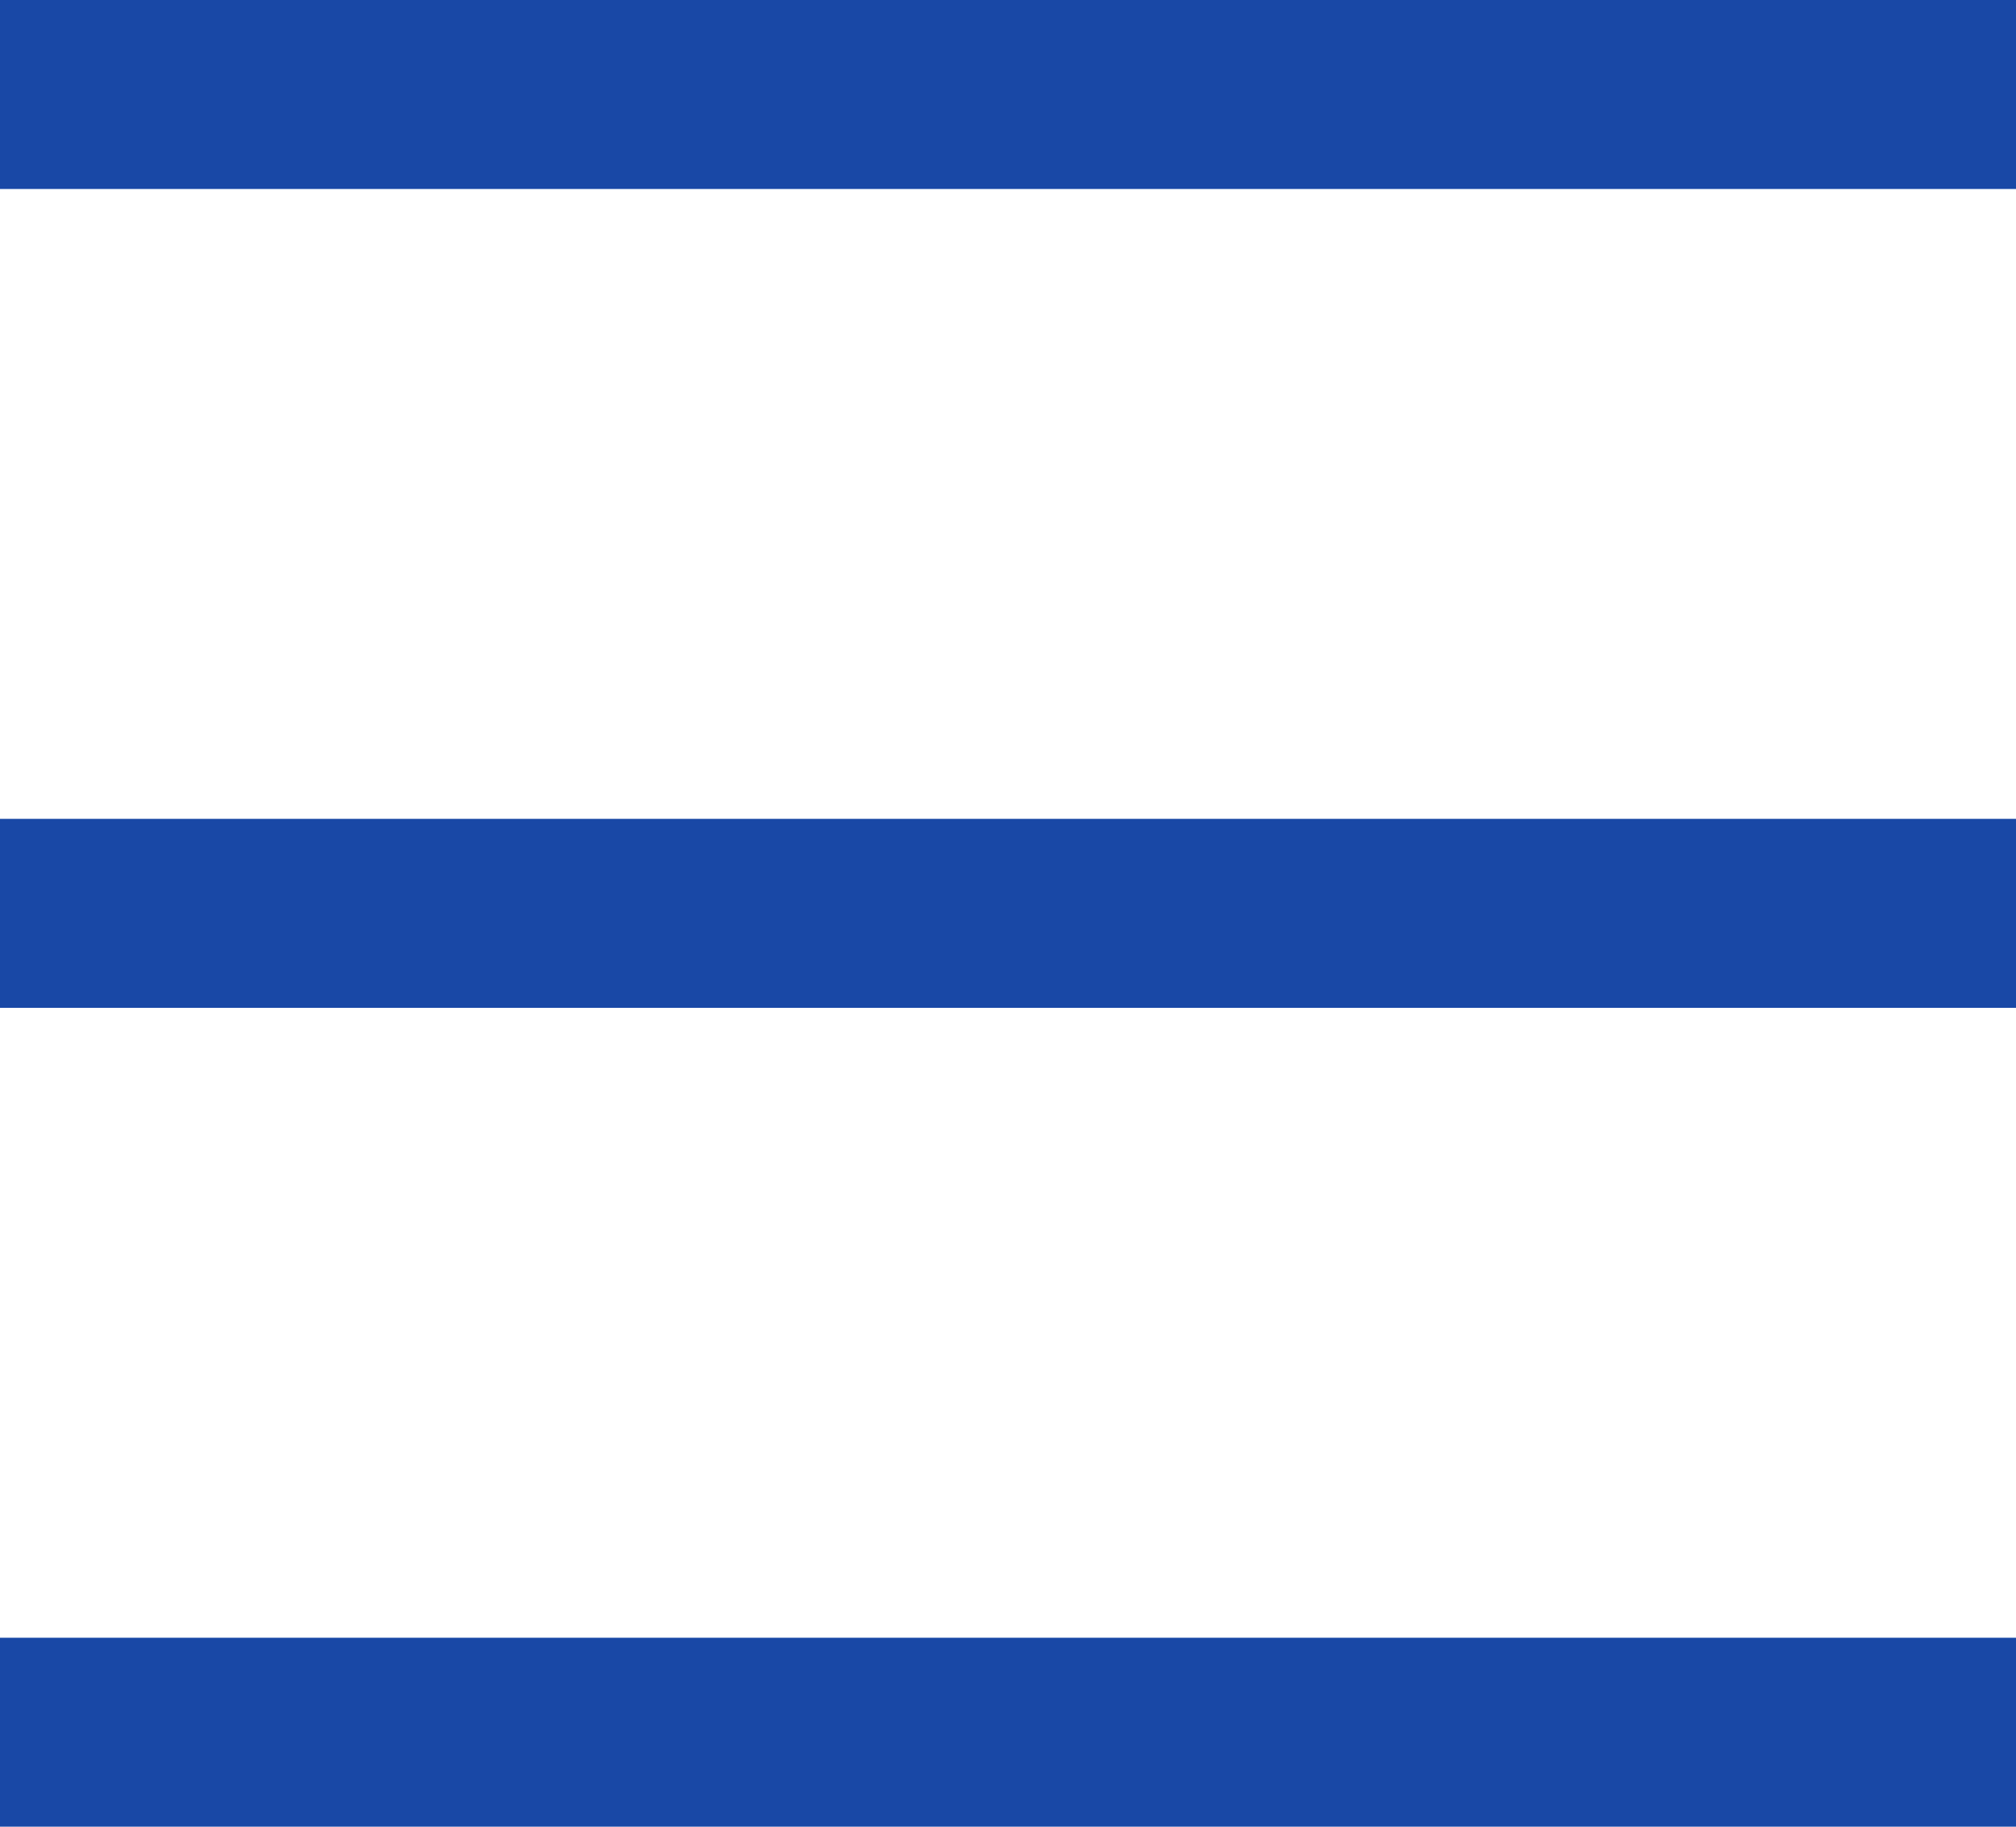 <svg xmlns="http://www.w3.org/2000/svg" xmlns:xlink="http://www.w3.org/1999/xlink" preserveAspectRatio="xMidYMid" width="32" height="29" viewBox="0 0 32 29">
  <defs>
    <style>
      .cls-1 {
        fill: #1948a6;
        fill-rule: evenodd;
      }
    </style>
  </defs>
  <path d="M-0.000,29.000 L-0.000,26.000 L32.000,26.000 L32.000,29.000 L-0.000,29.000 ZM-0.000,13.000 L32.000,13.000 L32.000,16.000 L-0.000,16.000 L-0.000,13.000 ZM-0.000,-0.000 L32.000,-0.000 L32.000,3.000 L-0.000,3.000 L-0.000,-0.000 Z" class="cls-1"/>
</svg>
